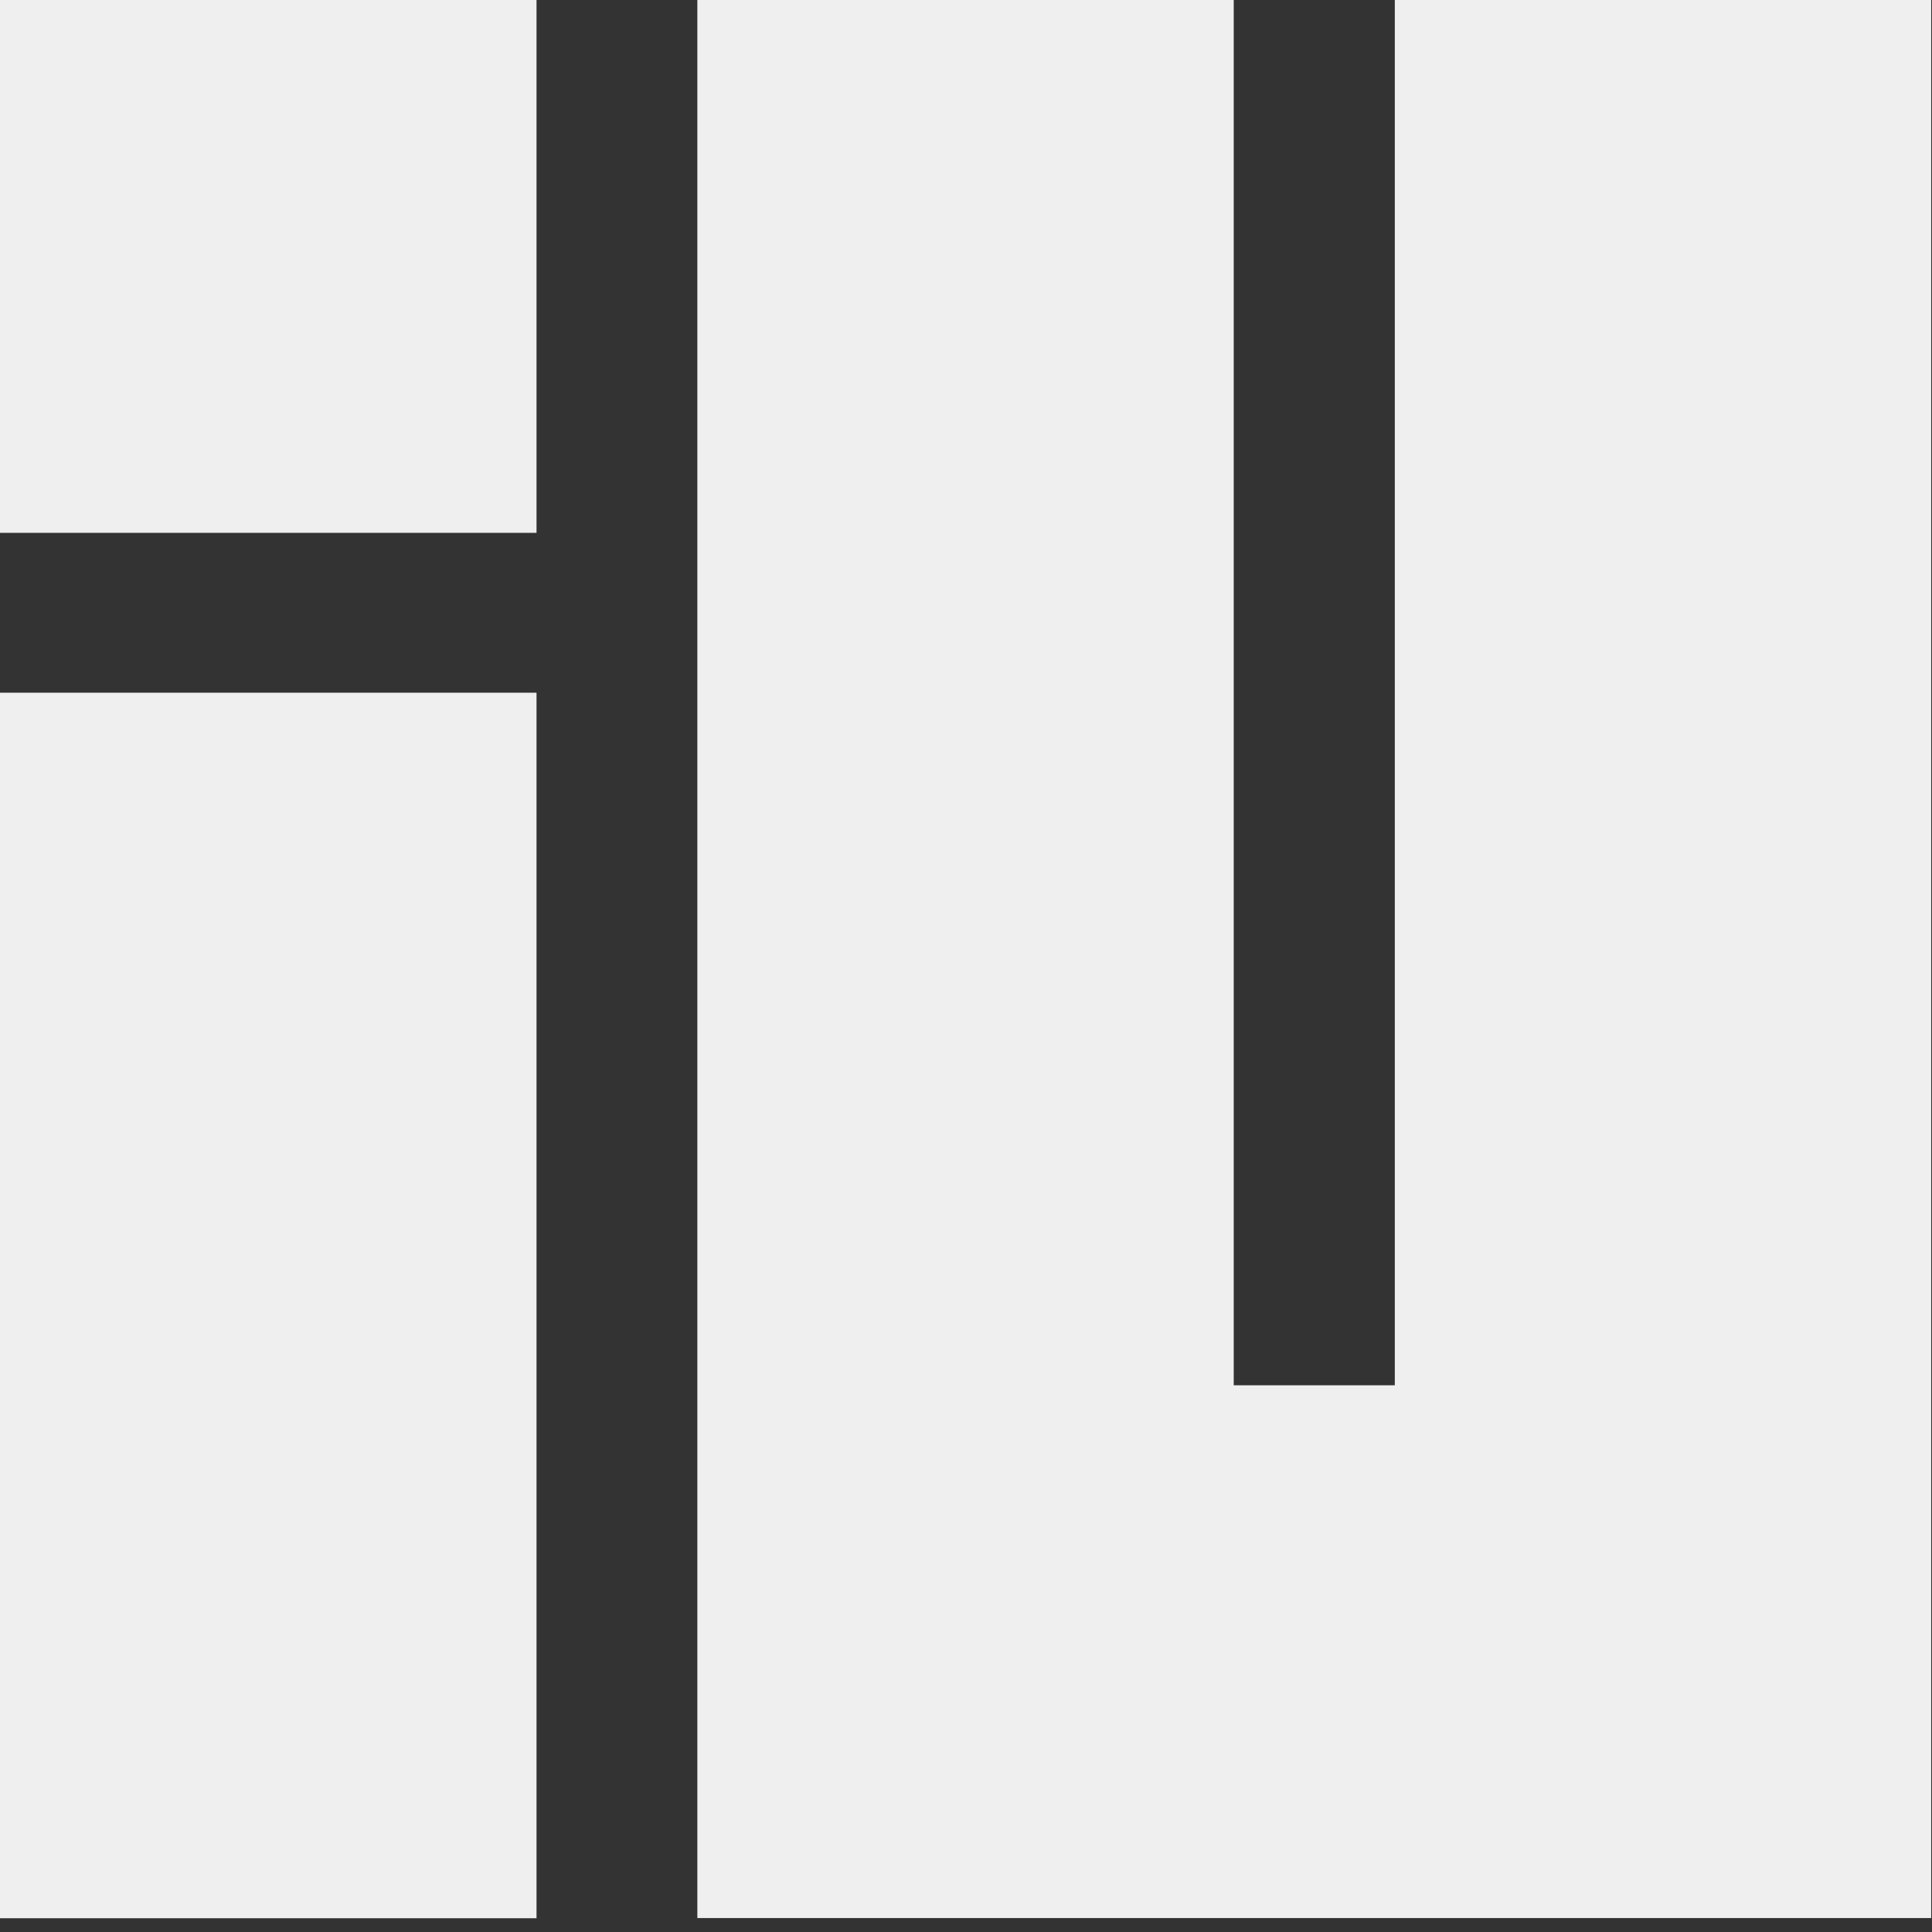 <?xml version="1.0" encoding="UTF-8"?> <svg xmlns="http://www.w3.org/2000/svg" width="40" height="40" viewBox="0 0 40 40" fill="none"><rect x="0" y="0" width="40" height="40" fill="#333333" stroke="none"/><g clip-path="url(#clip0_2207_625)"><path d="M11.108 14.342L0 14.342L-1.31684e-07 39.715L11.108 39.715L11.108 14.342Z" fill="#EFEFEF"></path><path d="M28.878 7.49441e-08L28.878 28.681L25.543 28.681L25.543 5.76363e-08L14.438 0L14.438 39.711L16.801 39.711L25.543 39.711L28.878 39.711L36.395 39.711L39.983 39.711L39.983 1.3258e-07L28.878 7.49441e-08Z" fill="#EFEFEF"></path><path d="M11.108 5.76469e-08L0 0L-5.72527e-08 11.032L11.108 11.032L11.108 5.76469e-08Z" fill="#EFEFEF"></path></g><defs><clipPath id="clip0_2207_625"><rect width="40" height="40" fill="white"></rect></clipPath></defs></svg> 